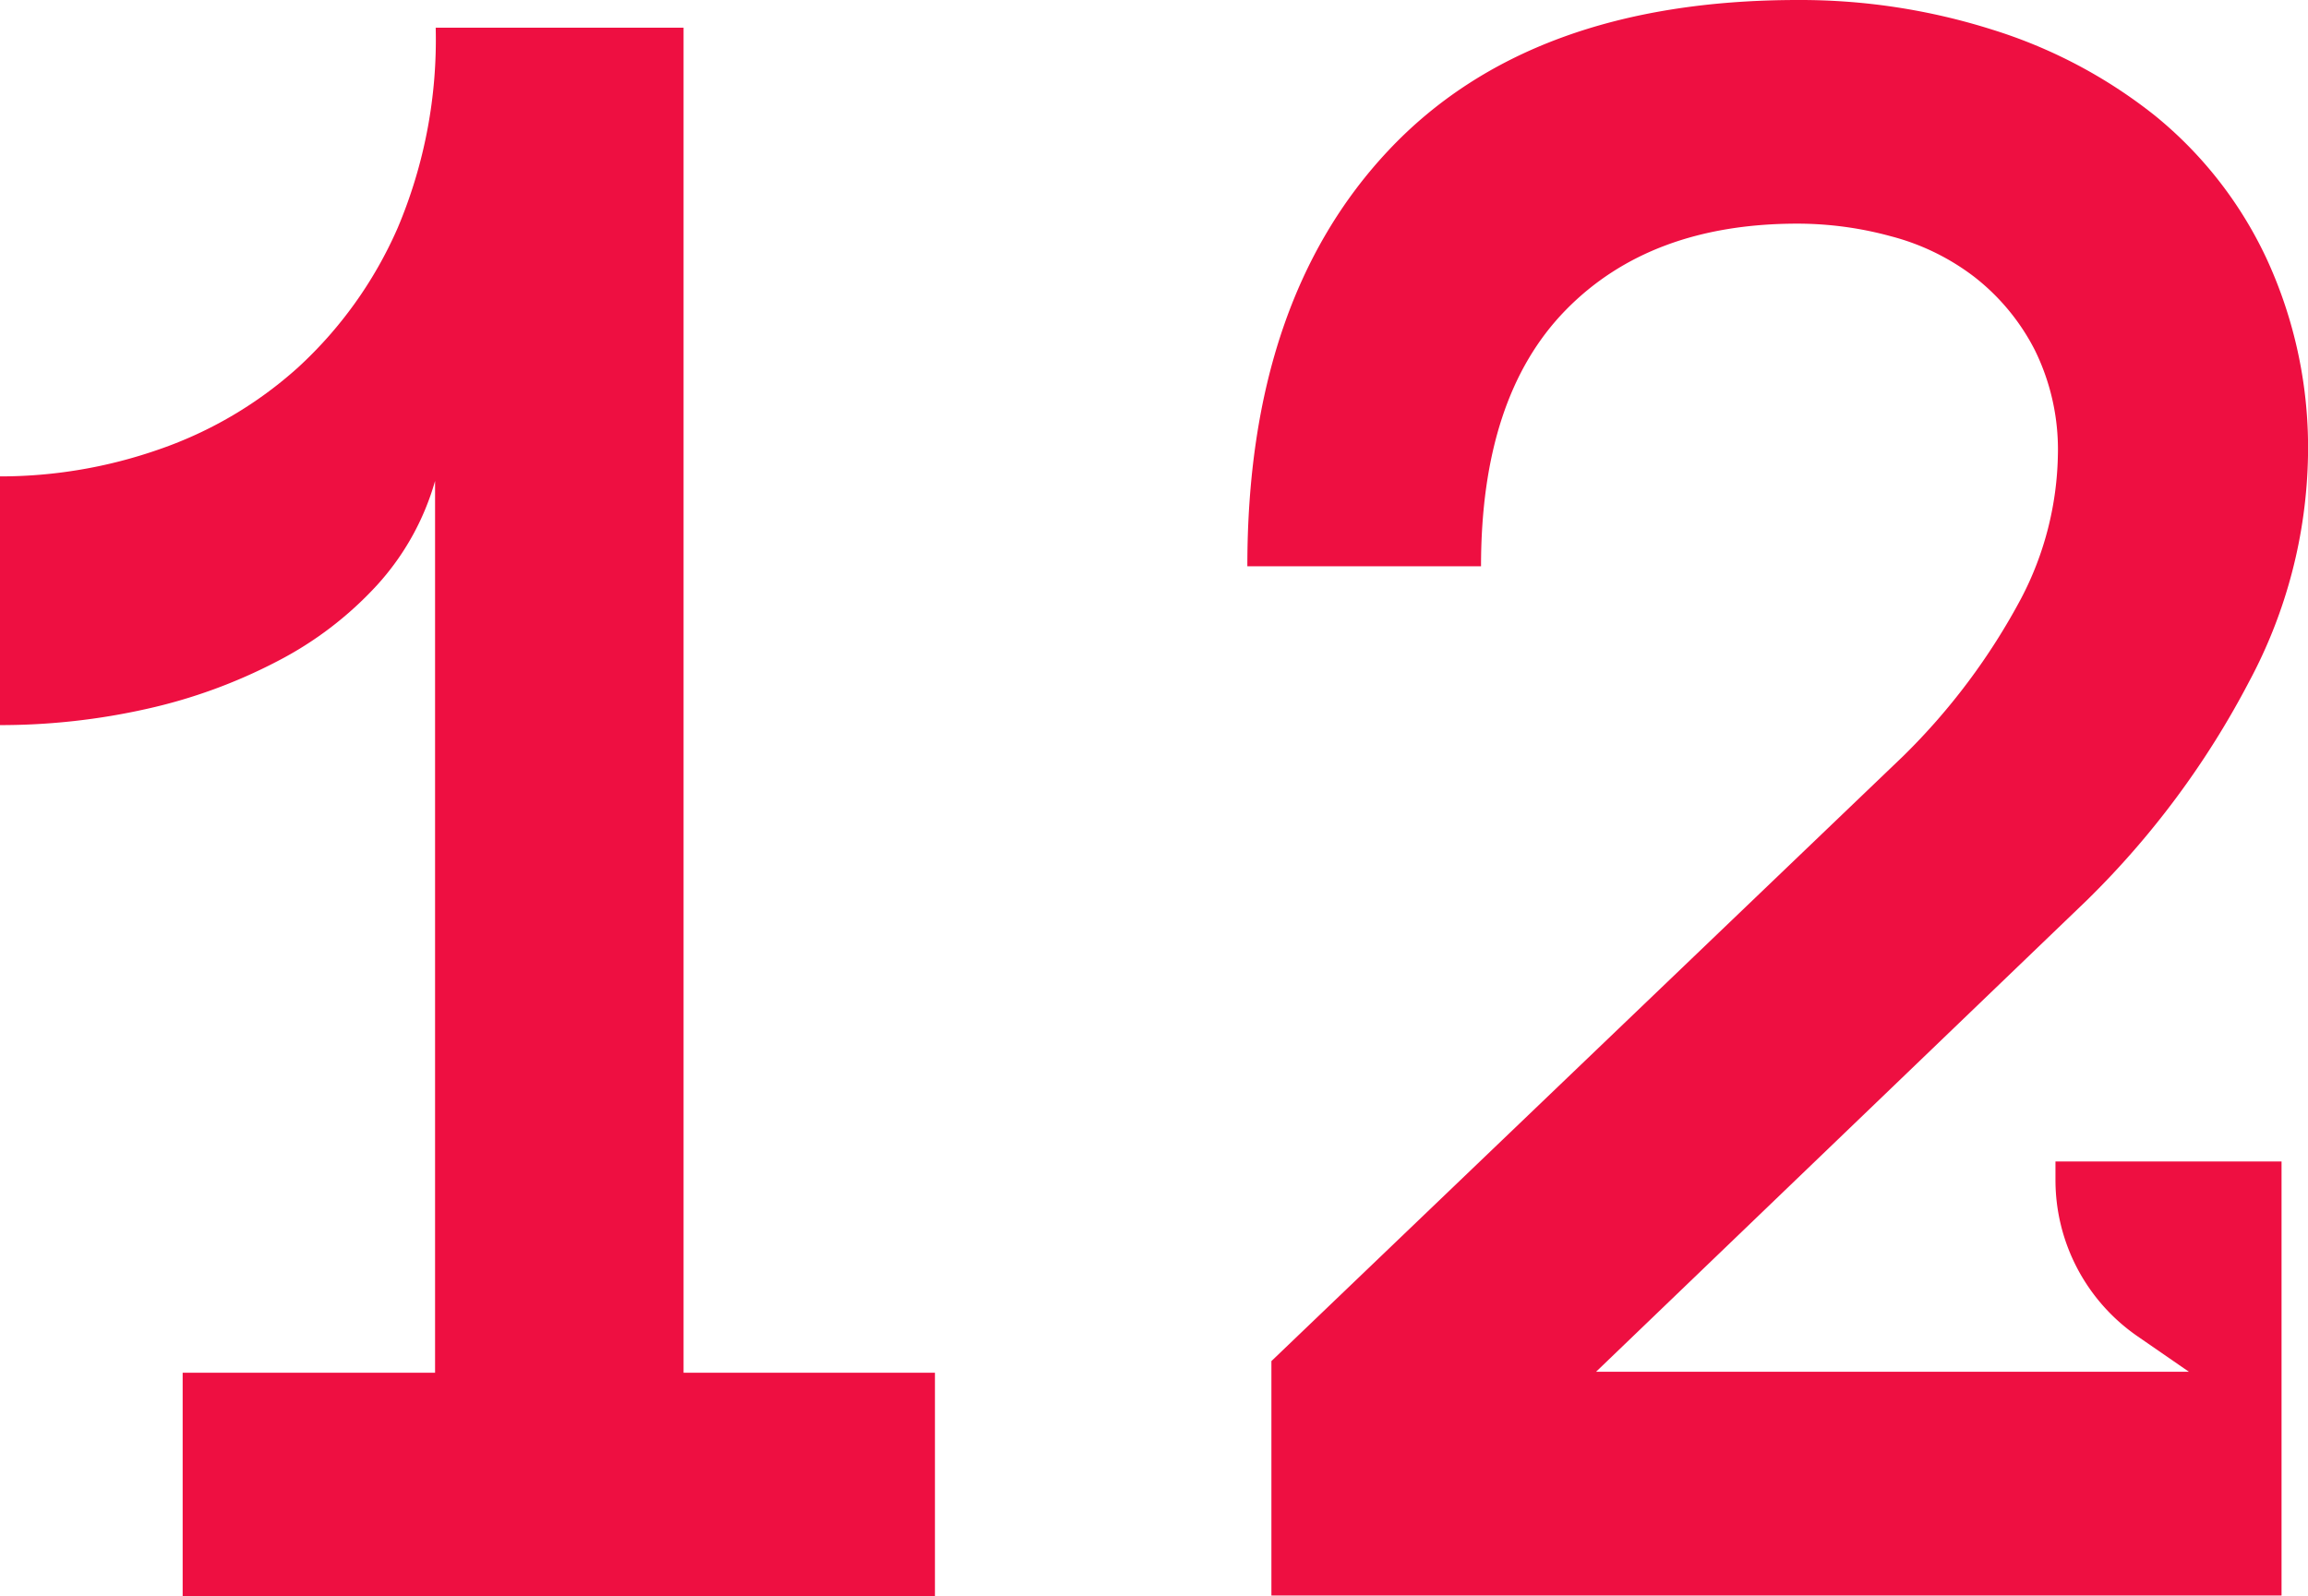 <?xml version="1.0" encoding="UTF-8"?> <svg xmlns="http://www.w3.org/2000/svg" viewBox="0 0 182.33 126.12"> <defs> <style>.cls-1{fill:#ee0f41;}</style> </defs> <g id="Слой_2" data-name="Слой 2"> <g id="Layer_1" data-name="Layer 1"> <path class="cls-1" d="M117,44.74q0-13.39,6.68-20.23T142,17.67a28,28,0,0,1,7.39,1A18.45,18.45,0,0,1,156,21.9a17.28,17.28,0,0,1,4.74,5.74A17.78,17.78,0,0,1,162.57,36a25.31,25.31,0,0,1-2.89,11.26,51.19,51.19,0,0,1-9.34,12.49l-49.9,47.79v18.52h79.8V91.77H162.38v1.47a15,15,0,0,0,6.44,12.31l4.1,2.83H126.09l38.76-37.24a68.72,68.72,0,0,0,12.83-17.29A39.14,39.14,0,0,0,182.33,36a35.57,35.57,0,0,0-3.28-15.58,32,32,0,0,0-8.83-11.3,39.41,39.41,0,0,0-12.87-6.79A50.24,50.24,0,0,0,142.05,0Q120.87,0,109.7,11.87T98.54,44.74Z"></path> <path class="cls-1" d="M73.86,126.12H14.43V108.46H34.37V38a20.55,20.55,0,0,1-4.61,8.26,28.27,28.27,0,0,1-7.88,6A41.87,41.87,0,0,1,11.63,56,52.67,52.67,0,0,1,0,57.29V37.64A38,38,0,0,0,12.58,35.5a31.94,31.94,0,0,0,11-6.5,32.78,32.78,0,0,0,7.84-11,38.16,38.16,0,0,0,3-15.81H54V108.46H73.86Z"></path> </g> </g> </svg> 